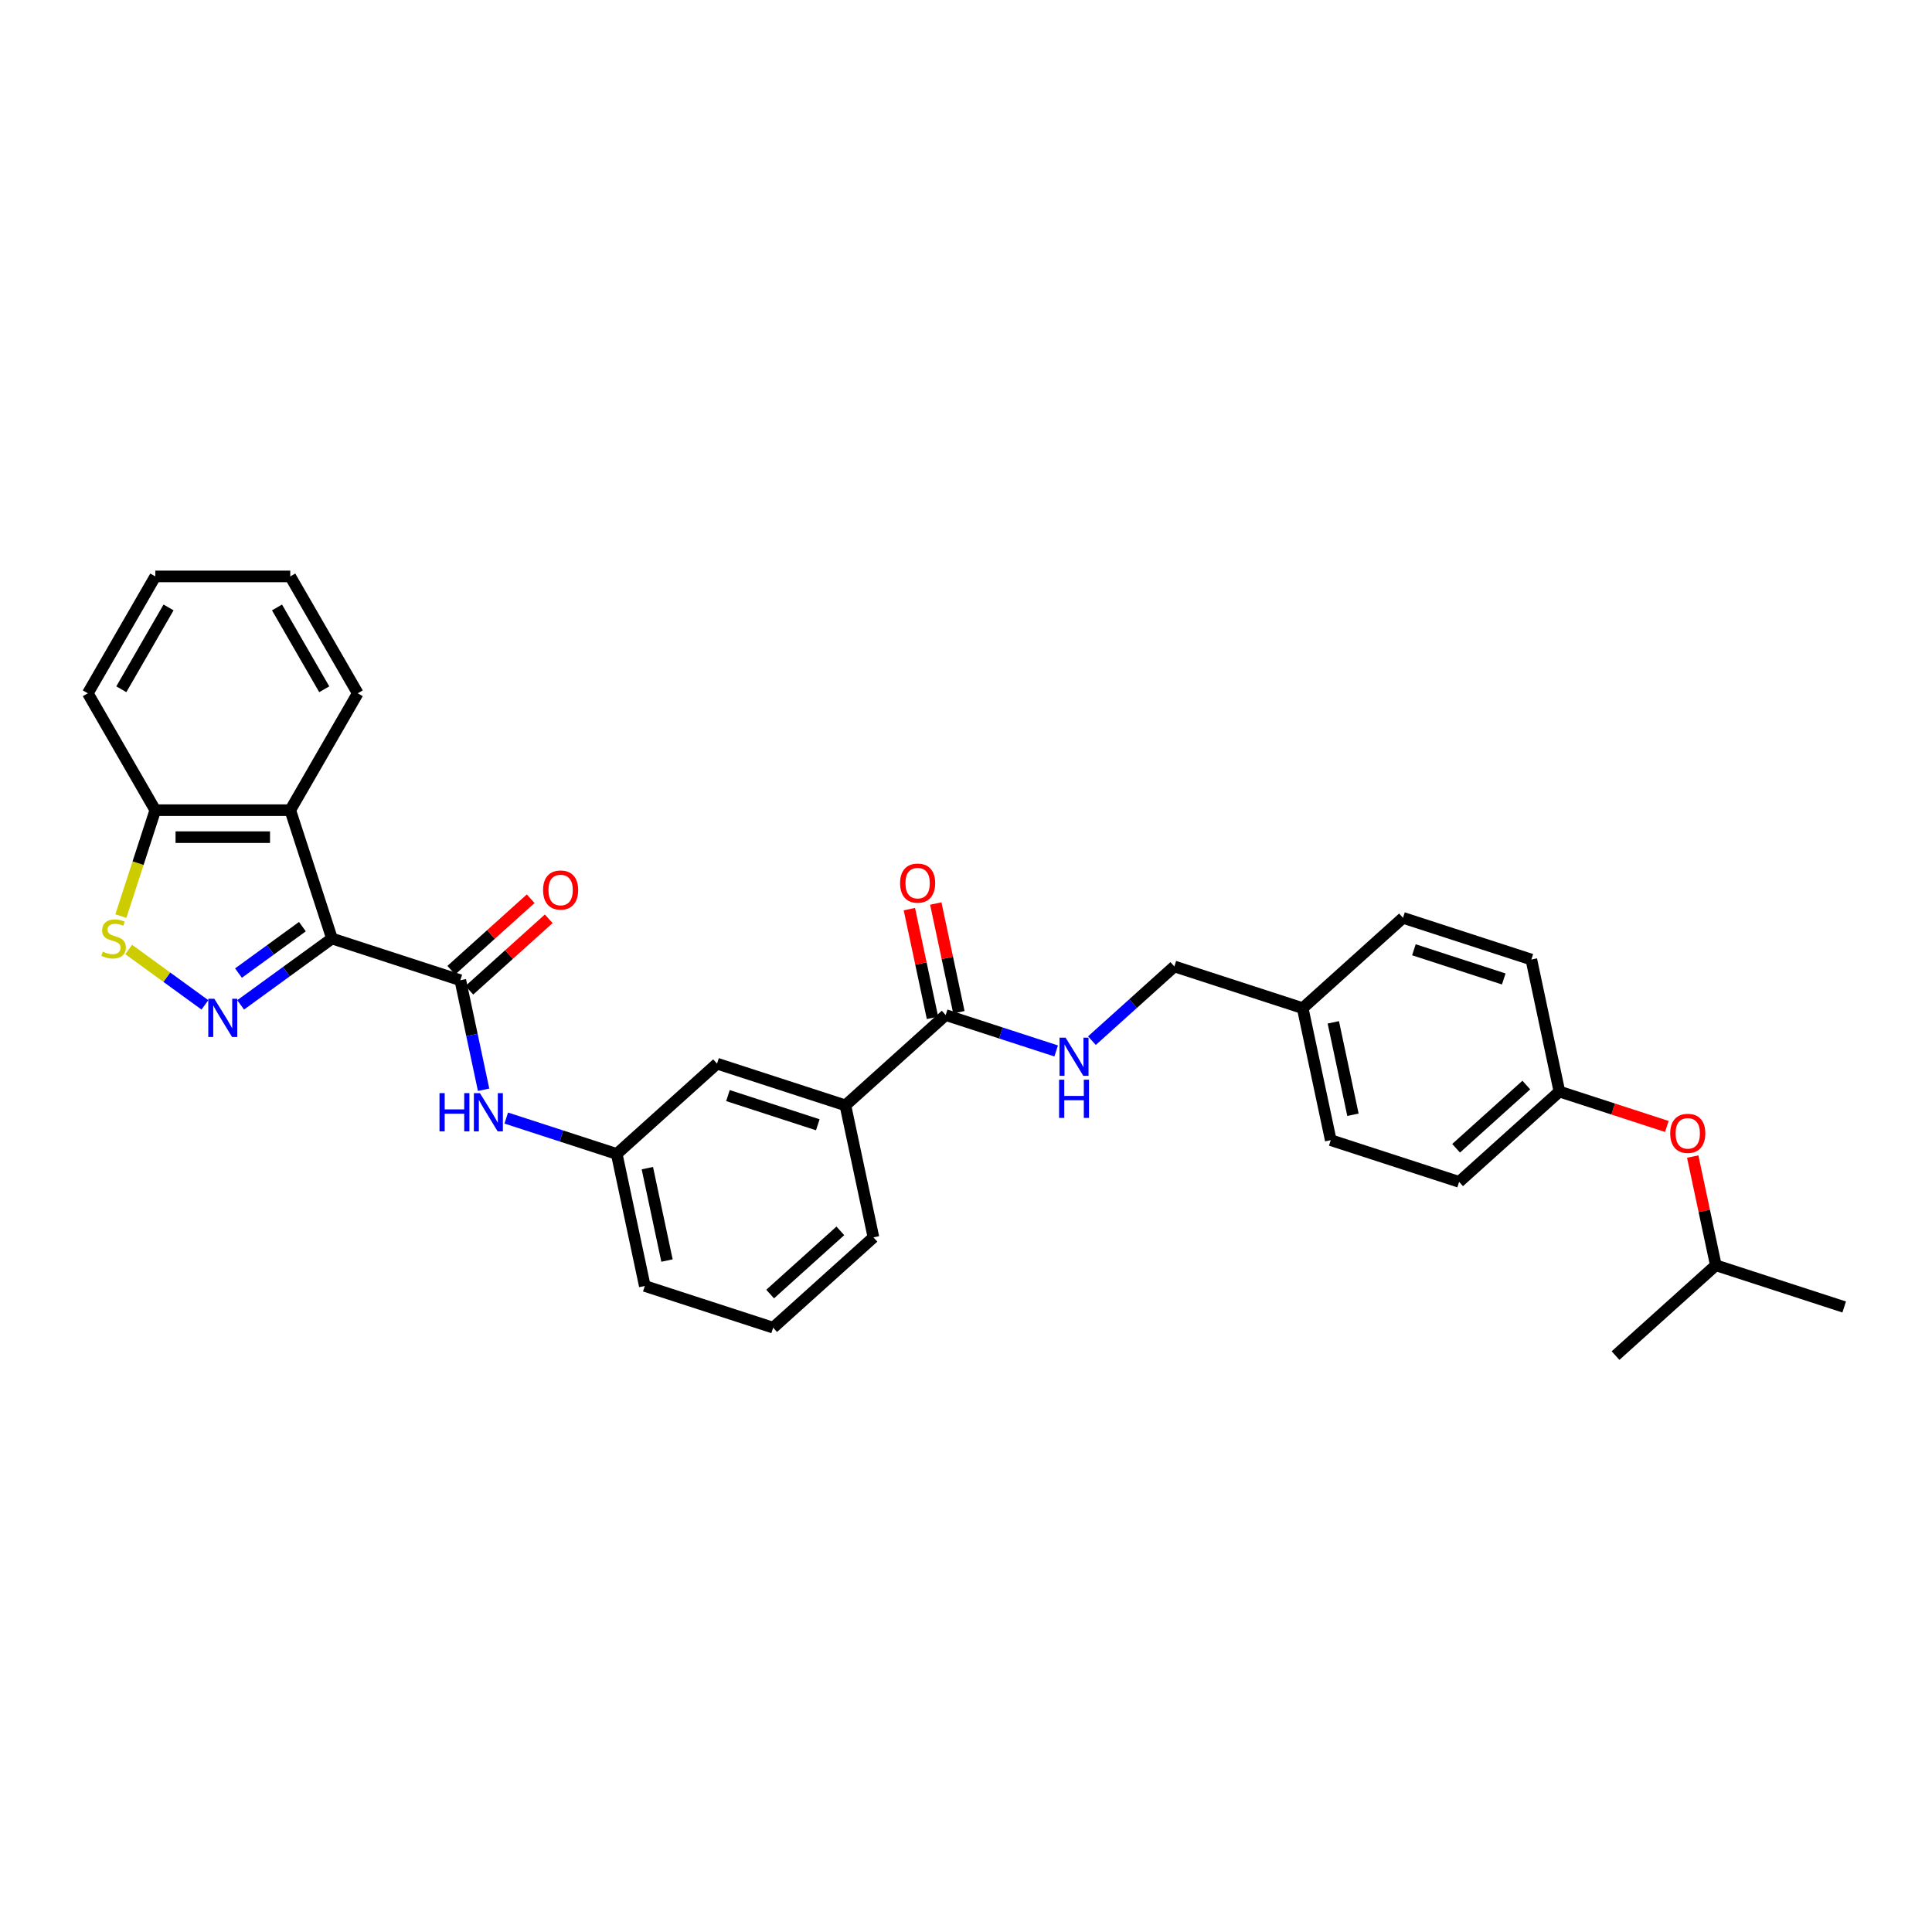 <?xml version='1.0' encoding='iso-8859-1'?>
<svg version='1.1' baseProfile='full'
              xmlns='http://www.w3.org/2000/svg'
                      xmlns:rdkit='http://www.rdkit.org/xml'
                      xmlns:xlink='http://www.w3.org/1999/xlink'
                  xml:space='preserve'
width='1000px' height='1000px' viewBox='0 0 1000 1000'>
<!-- END OF HEADER -->
<rect style='opacity:1.0;fill:#FFFFFF;stroke:none' width='1000' height='1000' x='0' y='0'> </rect>
<path class='bond-0' d='M 171.825,485.782 L 148.192,502.952' style='fill:none;fill-rule:evenodd;stroke:#000000;stroke-width:6px;stroke-linecap:butt;stroke-linejoin:miter;stroke-opacity:1' />
<path class='bond-0' d='M 148.192,502.952 L 124.559,520.123' style='fill:none;fill-rule:evenodd;stroke:#0000FF;stroke-width:6px;stroke-linecap:butt;stroke-linejoin:miter;stroke-opacity:1' />
<path class='bond-0' d='M 156.523,479.63 L 139.98,491.649' style='fill:none;fill-rule:evenodd;stroke:#000000;stroke-width:6px;stroke-linecap:butt;stroke-linejoin:miter;stroke-opacity:1' />
<path class='bond-0' d='M 139.98,491.649 L 123.437,503.669' style='fill:none;fill-rule:evenodd;stroke:#0000FF;stroke-width:6px;stroke-linecap:butt;stroke-linejoin:miter;stroke-opacity:1' />
<path class='bond-1' d='M 171.825,485.782 L 238.262,507.369' style='fill:none;fill-rule:evenodd;stroke:#000000;stroke-width:6px;stroke-linecap:butt;stroke-linejoin:miter;stroke-opacity:1' />
<path class='bond-2' d='M 171.825,485.782 L 150.239,419.345' style='fill:none;fill-rule:evenodd;stroke:#000000;stroke-width:6px;stroke-linecap:butt;stroke-linejoin:miter;stroke-opacity:1' />
<path class='bond-3' d='M 106.062,520.123 L 86.331,505.787' style='fill:none;fill-rule:evenodd;stroke:#0000FF;stroke-width:6px;stroke-linecap:butt;stroke-linejoin:miter;stroke-opacity:1' />
<path class='bond-3' d='M 86.331,505.787 L 66.599,491.452' style='fill:none;fill-rule:evenodd;stroke:#CCCC00;stroke-width:6px;stroke-linecap:butt;stroke-linejoin:miter;stroke-opacity:1' />
<path class='bond-5' d='M 238.262,507.369 L 244.287,535.715' style='fill:none;fill-rule:evenodd;stroke:#000000;stroke-width:6px;stroke-linecap:butt;stroke-linejoin:miter;stroke-opacity:1' />
<path class='bond-5' d='M 244.287,535.715 L 250.312,564.06' style='fill:none;fill-rule:evenodd;stroke:#0000FF;stroke-width:6px;stroke-linecap:butt;stroke-linejoin:miter;stroke-opacity:1' />
<path class='bond-9' d='M 242.937,512.56 L 263.479,494.063' style='fill:none;fill-rule:evenodd;stroke:#000000;stroke-width:6px;stroke-linecap:butt;stroke-linejoin:miter;stroke-opacity:1' />
<path class='bond-9' d='M 263.479,494.063 L 284.022,475.567' style='fill:none;fill-rule:evenodd;stroke:#FF0000;stroke-width:6px;stroke-linecap:butt;stroke-linejoin:miter;stroke-opacity:1' />
<path class='bond-9' d='M 233.588,502.177 L 254.131,483.681' style='fill:none;fill-rule:evenodd;stroke:#000000;stroke-width:6px;stroke-linecap:butt;stroke-linejoin:miter;stroke-opacity:1' />
<path class='bond-9' d='M 254.131,483.681 L 274.673,465.184' style='fill:none;fill-rule:evenodd;stroke:#FF0000;stroke-width:6px;stroke-linecap:butt;stroke-linejoin:miter;stroke-opacity:1' />
<path class='bond-6' d='M 150.239,419.345 L 80.382,419.345' style='fill:none;fill-rule:evenodd;stroke:#000000;stroke-width:6px;stroke-linecap:butt;stroke-linejoin:miter;stroke-opacity:1' />
<path class='bond-6' d='M 139.76,433.316 L 90.861,433.316' style='fill:none;fill-rule:evenodd;stroke:#000000;stroke-width:6px;stroke-linecap:butt;stroke-linejoin:miter;stroke-opacity:1' />
<path class='bond-17' d='M 150.239,419.345 L 185.167,358.848' style='fill:none;fill-rule:evenodd;stroke:#000000;stroke-width:6px;stroke-linecap:butt;stroke-linejoin:miter;stroke-opacity:1' />
<path class='bond-31' d='M 62.568,474.172 L 71.475,446.759' style='fill:none;fill-rule:evenodd;stroke:#CCCC00;stroke-width:6px;stroke-linecap:butt;stroke-linejoin:miter;stroke-opacity:1' />
<path class='bond-31' d='M 71.475,446.759 L 80.382,419.345' style='fill:none;fill-rule:evenodd;stroke:#000000;stroke-width:6px;stroke-linecap:butt;stroke-linejoin:miter;stroke-opacity:1' />
<path class='bond-4' d='M 489.486,525.386 L 437.573,572.129' style='fill:none;fill-rule:evenodd;stroke:#000000;stroke-width:6px;stroke-linecap:butt;stroke-linejoin:miter;stroke-opacity:1' />
<path class='bond-7' d='M 489.486,525.386 L 518.08,534.677' style='fill:none;fill-rule:evenodd;stroke:#000000;stroke-width:6px;stroke-linecap:butt;stroke-linejoin:miter;stroke-opacity:1' />
<path class='bond-7' d='M 518.08,534.677 L 546.674,543.968' style='fill:none;fill-rule:evenodd;stroke:#0000FF;stroke-width:6px;stroke-linecap:butt;stroke-linejoin:miter;stroke-opacity:1' />
<path class='bond-12' d='M 496.319,523.934 L 490.339,495.798' style='fill:none;fill-rule:evenodd;stroke:#000000;stroke-width:6px;stroke-linecap:butt;stroke-linejoin:miter;stroke-opacity:1' />
<path class='bond-12' d='M 490.339,495.798 L 484.358,467.661' style='fill:none;fill-rule:evenodd;stroke:#FF0000;stroke-width:6px;stroke-linecap:butt;stroke-linejoin:miter;stroke-opacity:1' />
<path class='bond-12' d='M 482.653,526.838 L 476.673,498.702' style='fill:none;fill-rule:evenodd;stroke:#000000;stroke-width:6px;stroke-linecap:butt;stroke-linejoin:miter;stroke-opacity:1' />
<path class='bond-12' d='M 476.673,498.702 L 470.692,470.566' style='fill:none;fill-rule:evenodd;stroke:#FF0000;stroke-width:6px;stroke-linecap:butt;stroke-linejoin:miter;stroke-opacity:1' />
<path class='bond-10' d='M 262.035,578.703 L 290.629,587.994' style='fill:none;fill-rule:evenodd;stroke:#0000FF;stroke-width:6px;stroke-linecap:butt;stroke-linejoin:miter;stroke-opacity:1' />
<path class='bond-10' d='M 290.629,587.994 L 319.223,597.285' style='fill:none;fill-rule:evenodd;stroke:#000000;stroke-width:6px;stroke-linecap:butt;stroke-linejoin:miter;stroke-opacity:1' />
<path class='bond-26' d='M 80.382,419.345 L 45.455,358.848' style='fill:none;fill-rule:evenodd;stroke:#000000;stroke-width:6px;stroke-linecap:butt;stroke-linejoin:miter;stroke-opacity:1' />
<path class='bond-14' d='M 565.172,538.645 L 586.504,519.438' style='fill:none;fill-rule:evenodd;stroke:#0000FF;stroke-width:6px;stroke-linecap:butt;stroke-linejoin:miter;stroke-opacity:1' />
<path class='bond-14' d='M 586.504,519.438 L 607.837,500.23' style='fill:none;fill-rule:evenodd;stroke:#000000;stroke-width:6px;stroke-linecap:butt;stroke-linejoin:miter;stroke-opacity:1' />
<path class='bond-8' d='M 437.573,572.129 L 371.136,550.542' style='fill:none;fill-rule:evenodd;stroke:#000000;stroke-width:6px;stroke-linecap:butt;stroke-linejoin:miter;stroke-opacity:1' />
<path class='bond-8' d='M 423.29,582.178 L 376.784,567.068' style='fill:none;fill-rule:evenodd;stroke:#000000;stroke-width:6px;stroke-linecap:butt;stroke-linejoin:miter;stroke-opacity:1' />
<path class='bond-33' d='M 437.573,572.129 L 452.097,640.458' style='fill:none;fill-rule:evenodd;stroke:#000000;stroke-width:6px;stroke-linecap:butt;stroke-linejoin:miter;stroke-opacity:1' />
<path class='bond-11' d='M 319.223,597.285 L 371.136,550.542' style='fill:none;fill-rule:evenodd;stroke:#000000;stroke-width:6px;stroke-linecap:butt;stroke-linejoin:miter;stroke-opacity:1' />
<path class='bond-25' d='M 319.223,597.285 L 333.747,665.614' style='fill:none;fill-rule:evenodd;stroke:#000000;stroke-width:6px;stroke-linecap:butt;stroke-linejoin:miter;stroke-opacity:1' />
<path class='bond-25' d='M 335.068,604.63 L 345.234,652.46' style='fill:none;fill-rule:evenodd;stroke:#000000;stroke-width:6px;stroke-linecap:butt;stroke-linejoin:miter;stroke-opacity:1' />
<path class='bond-13' d='M 862.757,583.059 L 834.952,574.024' style='fill:none;fill-rule:evenodd;stroke:#FF0000;stroke-width:6px;stroke-linecap:butt;stroke-linejoin:miter;stroke-opacity:1' />
<path class='bond-13' d='M 834.952,574.024 L 807.148,564.99' style='fill:none;fill-rule:evenodd;stroke:#000000;stroke-width:6px;stroke-linecap:butt;stroke-linejoin:miter;stroke-opacity:1' />
<path class='bond-24' d='M 876.147,598.634 L 882.128,626.77' style='fill:none;fill-rule:evenodd;stroke:#FF0000;stroke-width:6px;stroke-linecap:butt;stroke-linejoin:miter;stroke-opacity:1' />
<path class='bond-24' d='M 882.128,626.77 L 888.108,654.906' style='fill:none;fill-rule:evenodd;stroke:#000000;stroke-width:6px;stroke-linecap:butt;stroke-linejoin:miter;stroke-opacity:1' />
<path class='bond-16' d='M 607.837,500.23 L 674.274,521.817' style='fill:none;fill-rule:evenodd;stroke:#000000;stroke-width:6px;stroke-linecap:butt;stroke-linejoin:miter;stroke-opacity:1' />
<path class='bond-15' d='M 807.148,564.99 L 755.234,611.733' style='fill:none;fill-rule:evenodd;stroke:#000000;stroke-width:6px;stroke-linecap:butt;stroke-linejoin:miter;stroke-opacity:1' />
<path class='bond-15' d='M 790.012,561.619 L 753.673,594.339' style='fill:none;fill-rule:evenodd;stroke:#000000;stroke-width:6px;stroke-linecap:butt;stroke-linejoin:miter;stroke-opacity:1' />
<path class='bond-34' d='M 807.148,564.99 L 792.624,496.661' style='fill:none;fill-rule:evenodd;stroke:#000000;stroke-width:6px;stroke-linecap:butt;stroke-linejoin:miter;stroke-opacity:1' />
<path class='bond-20' d='M 674.274,521.817 L 726.187,475.074' style='fill:none;fill-rule:evenodd;stroke:#000000;stroke-width:6px;stroke-linecap:butt;stroke-linejoin:miter;stroke-opacity:1' />
<path class='bond-21' d='M 674.274,521.817 L 688.797,590.146' style='fill:none;fill-rule:evenodd;stroke:#000000;stroke-width:6px;stroke-linecap:butt;stroke-linejoin:miter;stroke-opacity:1' />
<path class='bond-21' d='M 690.118,529.161 L 700.285,576.992' style='fill:none;fill-rule:evenodd;stroke:#000000;stroke-width:6px;stroke-linecap:butt;stroke-linejoin:miter;stroke-opacity:1' />
<path class='bond-29' d='M 185.167,358.848 L 150.239,298.351' style='fill:none;fill-rule:evenodd;stroke:#000000;stroke-width:6px;stroke-linecap:butt;stroke-linejoin:miter;stroke-opacity:1' />
<path class='bond-29' d='M 167.828,356.759 L 143.378,314.411' style='fill:none;fill-rule:evenodd;stroke:#000000;stroke-width:6px;stroke-linecap:butt;stroke-linejoin:miter;stroke-opacity:1' />
<path class='bond-18' d='M 792.624,496.661 L 726.187,475.074' style='fill:none;fill-rule:evenodd;stroke:#000000;stroke-width:6px;stroke-linecap:butt;stroke-linejoin:miter;stroke-opacity:1' />
<path class='bond-18' d='M 778.341,506.71 L 731.835,491.599' style='fill:none;fill-rule:evenodd;stroke:#000000;stroke-width:6px;stroke-linecap:butt;stroke-linejoin:miter;stroke-opacity:1' />
<path class='bond-19' d='M 755.234,611.733 L 688.797,590.146' style='fill:none;fill-rule:evenodd;stroke:#000000;stroke-width:6px;stroke-linecap:butt;stroke-linejoin:miter;stroke-opacity:1' />
<path class='bond-22' d='M 452.097,640.458 L 400.184,687.201' style='fill:none;fill-rule:evenodd;stroke:#000000;stroke-width:6px;stroke-linecap:butt;stroke-linejoin:miter;stroke-opacity:1' />
<path class='bond-22' d='M 434.962,637.087 L 398.622,669.807' style='fill:none;fill-rule:evenodd;stroke:#000000;stroke-width:6px;stroke-linecap:butt;stroke-linejoin:miter;stroke-opacity:1' />
<path class='bond-23' d='M 400.184,687.201 L 333.747,665.614' style='fill:none;fill-rule:evenodd;stroke:#000000;stroke-width:6px;stroke-linecap:butt;stroke-linejoin:miter;stroke-opacity:1' />
<path class='bond-27' d='M 888.108,654.906 L 954.545,676.493' style='fill:none;fill-rule:evenodd;stroke:#000000;stroke-width:6px;stroke-linecap:butt;stroke-linejoin:miter;stroke-opacity:1' />
<path class='bond-28' d='M 888.108,654.906 L 836.195,701.649' style='fill:none;fill-rule:evenodd;stroke:#000000;stroke-width:6px;stroke-linecap:butt;stroke-linejoin:miter;stroke-opacity:1' />
<path class='bond-32' d='M 45.455,358.848 L 80.382,298.351' style='fill:none;fill-rule:evenodd;stroke:#000000;stroke-width:6px;stroke-linecap:butt;stroke-linejoin:miter;stroke-opacity:1' />
<path class='bond-32' d='M 62.793,356.759 L 87.243,314.411' style='fill:none;fill-rule:evenodd;stroke:#000000;stroke-width:6px;stroke-linecap:butt;stroke-linejoin:miter;stroke-opacity:1' />
<path class='bond-30' d='M 150.239,298.351 L 80.382,298.351' style='fill:none;fill-rule:evenodd;stroke:#000000;stroke-width:6px;stroke-linecap:butt;stroke-linejoin:miter;stroke-opacity:1' />
<path  class='atom-1' d='M 110.938 516.951
L 117.42 527.429
Q 118.063 528.463, 119.097 530.335
Q 120.131 532.207, 120.186 532.319
L 120.186 516.951
L 122.813 516.951
L 122.813 536.734
L 120.103 536.734
L 113.145 525.278
Q 112.335 523.936, 111.468 522.4
Q 110.63 520.863, 110.379 520.388
L 110.379 536.734
L 107.808 536.734
L 107.808 516.951
L 110.938 516.951
' fill='#0000FF'/>
<path  class='atom-4' d='M 53.207 492.572
Q 53.431 492.656, 54.353 493.047
Q 55.275 493.438, 56.281 493.69
Q 57.315 493.913, 58.321 493.913
Q 60.193 493.913, 61.283 493.019
Q 62.373 492.097, 62.373 490.504
Q 62.373 489.415, 61.814 488.744
Q 61.283 488.073, 60.444 487.71
Q 59.606 487.347, 58.209 486.928
Q 56.449 486.397, 55.387 485.894
Q 54.353 485.391, 53.599 484.329
Q 52.872 483.267, 52.872 481.479
Q 52.872 478.992, 54.549 477.455
Q 56.253 475.918, 59.606 475.918
Q 61.898 475.918, 64.496 477.008
L 63.853 479.16
Q 61.478 478.182, 59.69 478.182
Q 57.762 478.182, 56.7 478.992
Q 55.638 479.774, 55.666 481.144
Q 55.666 482.205, 56.197 482.848
Q 56.756 483.491, 57.538 483.854
Q 58.349 484.217, 59.69 484.636
Q 61.478 485.195, 62.54 485.754
Q 63.602 486.313, 64.356 487.459
Q 65.139 488.576, 65.139 490.504
Q 65.139 493.243, 63.295 494.724
Q 61.478 496.177, 58.433 496.177
Q 56.672 496.177, 55.331 495.785
Q 54.018 495.422, 52.453 494.78
L 53.207 492.572
' fill='#CCCC00'/>
<path  class='atom-6' d='M 227.484 565.807
L 230.167 565.807
L 230.167 574.217
L 240.282 574.217
L 240.282 565.807
L 242.964 565.807
L 242.964 585.59
L 240.282 585.59
L 240.282 576.453
L 230.167 576.453
L 230.167 585.59
L 227.484 585.59
L 227.484 565.807
' fill='#0000FF'/>
<path  class='atom-6' d='M 248.413 565.807
L 254.896 576.285
Q 255.538 577.319, 256.572 579.191
Q 257.606 581.063, 257.662 581.175
L 257.662 565.807
L 260.289 565.807
L 260.289 585.59
L 257.578 585.59
L 250.621 574.134
Q 249.81 572.792, 248.944 571.255
Q 248.106 569.719, 247.854 569.244
L 247.854 585.59
L 245.284 585.59
L 245.284 565.807
L 248.413 565.807
' fill='#0000FF'/>
<path  class='atom-8' d='M 551.55 537.081
L 558.033 547.56
Q 558.676 548.593, 559.71 550.466
Q 560.743 552.338, 560.799 552.449
L 560.799 537.081
L 563.426 537.081
L 563.426 556.864
L 560.716 556.864
L 553.758 545.408
Q 552.948 544.067, 552.081 542.53
Q 551.243 540.993, 550.992 540.518
L 550.992 556.864
L 548.421 556.864
L 548.421 537.081
L 551.55 537.081
' fill='#0000FF'/>
<path  class='atom-8' d='M 548.183 558.843
L 550.866 558.843
L 550.866 567.253
L 560.981 567.253
L 560.981 558.843
L 563.663 558.843
L 563.663 578.626
L 560.981 578.626
L 560.981 569.489
L 550.866 569.489
L 550.866 578.626
L 548.183 578.626
L 548.183 558.843
' fill='#0000FF'/>
<path  class='atom-10' d='M 281.094 460.682
Q 281.094 455.932, 283.441 453.277
Q 285.788 450.623, 290.175 450.623
Q 294.562 450.623, 296.909 453.277
Q 299.257 455.932, 299.257 460.682
Q 299.257 465.488, 296.882 468.226
Q 294.506 470.937, 290.175 470.937
Q 285.816 470.937, 283.441 468.226
Q 281.094 465.516, 281.094 460.682
M 290.175 468.701
Q 293.193 468.701, 294.814 466.69
Q 296.462 464.65, 296.462 460.682
Q 296.462 456.798, 294.814 454.842
Q 293.193 452.858, 290.175 452.858
Q 287.158 452.858, 285.509 454.814
Q 283.888 456.77, 283.888 460.682
Q 283.888 464.678, 285.509 466.69
Q 287.158 468.701, 290.175 468.701
' fill='#FF0000'/>
<path  class='atom-13' d='M 465.881 457.112
Q 465.881 452.362, 468.228 449.708
Q 470.576 447.053, 474.963 447.053
Q 479.349 447.053, 481.697 449.708
Q 484.044 452.362, 484.044 457.112
Q 484.044 461.919, 481.669 464.657
Q 479.294 467.367, 474.963 467.367
Q 470.604 467.367, 468.228 464.657
Q 465.881 461.947, 465.881 457.112
M 474.963 465.132
Q 477.98 465.132, 479.601 463.12
Q 481.25 461.08, 481.25 457.112
Q 481.25 453.229, 479.601 451.273
Q 477.98 449.289, 474.963 449.289
Q 471.945 449.289, 470.296 451.245
Q 468.675 453.201, 468.675 457.112
Q 468.675 461.108, 470.296 463.12
Q 471.945 465.132, 474.963 465.132
' fill='#FF0000'/>
<path  class='atom-14' d='M 864.503 586.633
Q 864.503 581.882, 866.85 579.228
Q 869.198 576.573, 873.585 576.573
Q 877.972 576.573, 880.319 579.228
Q 882.666 581.882, 882.666 586.633
Q 882.666 591.439, 880.291 594.177
Q 877.916 596.888, 873.585 596.888
Q 869.226 596.888, 866.85 594.177
Q 864.503 591.467, 864.503 586.633
M 873.585 594.652
Q 876.602 594.652, 878.223 592.64
Q 879.872 590.6, 879.872 586.633
Q 879.872 582.749, 878.223 580.793
Q 876.602 578.809, 873.585 578.809
Q 870.567 578.809, 868.918 580.765
Q 867.298 582.721, 867.298 586.633
Q 867.298 590.628, 868.918 592.64
Q 870.567 594.652, 873.585 594.652
' fill='#FF0000'/>
</svg>
